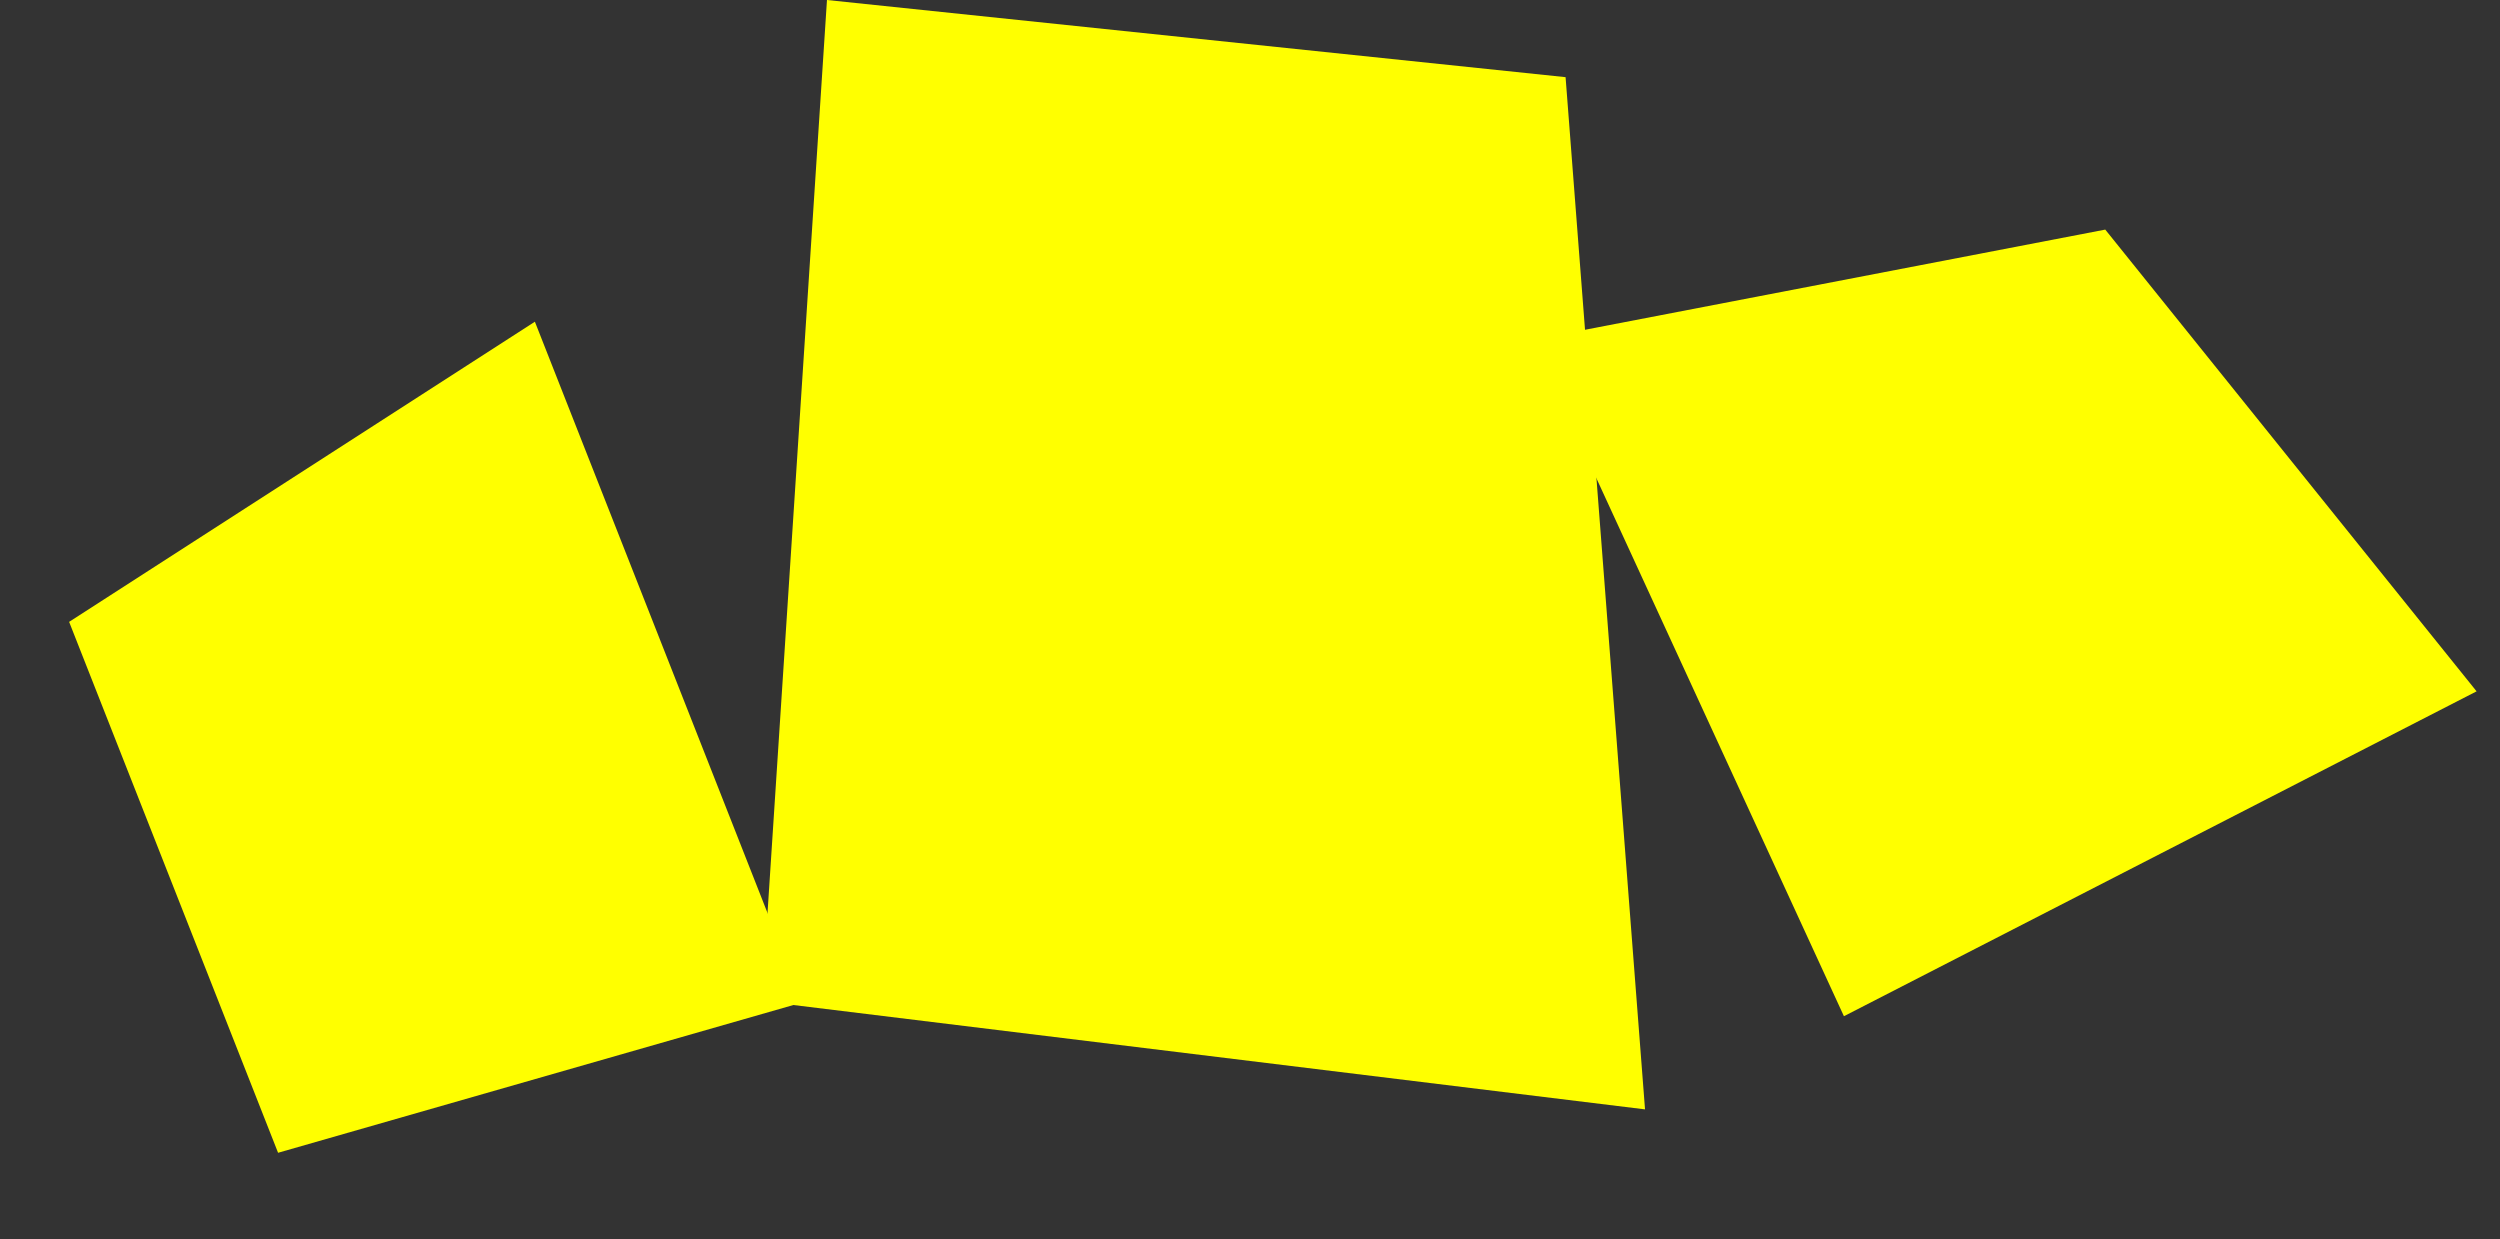 <svg xmlns="http://www.w3.org/2000/svg" width="454" height="225" viewBox="0 0 454 225">
  <rect x="0" y="0" width="454" height="225" fill="#333333" stroke="none"/>
  <g id="Group_71" data-name="Group 71" transform="translate(-990.3 -1447.055)">
    <path id="Path_255" data-name="Path 255" d="M10.475,0l97.6,17.209L99.915,120.5,0,132.412Z" transform="translate(1145.48 1624.49) rotate(154)" fill="#ff0"/>
    <path id="Path_257" data-name="Path 257" d="M0,9.042,105.5,0l58.3,90.443L43.371,137.109Z" transform="translate(1267.692 1499.776) rotate(-6)" fill="#ff0"/>
    <path id="Path_256" data-name="Path 256" d="M19.654,0,201.462,11.841l-14.014,134.13L0,160.4Z" transform="translate(1128.637 1648.517) rotate(-90)" fill="#ff0"/>
  </g>
</svg>
